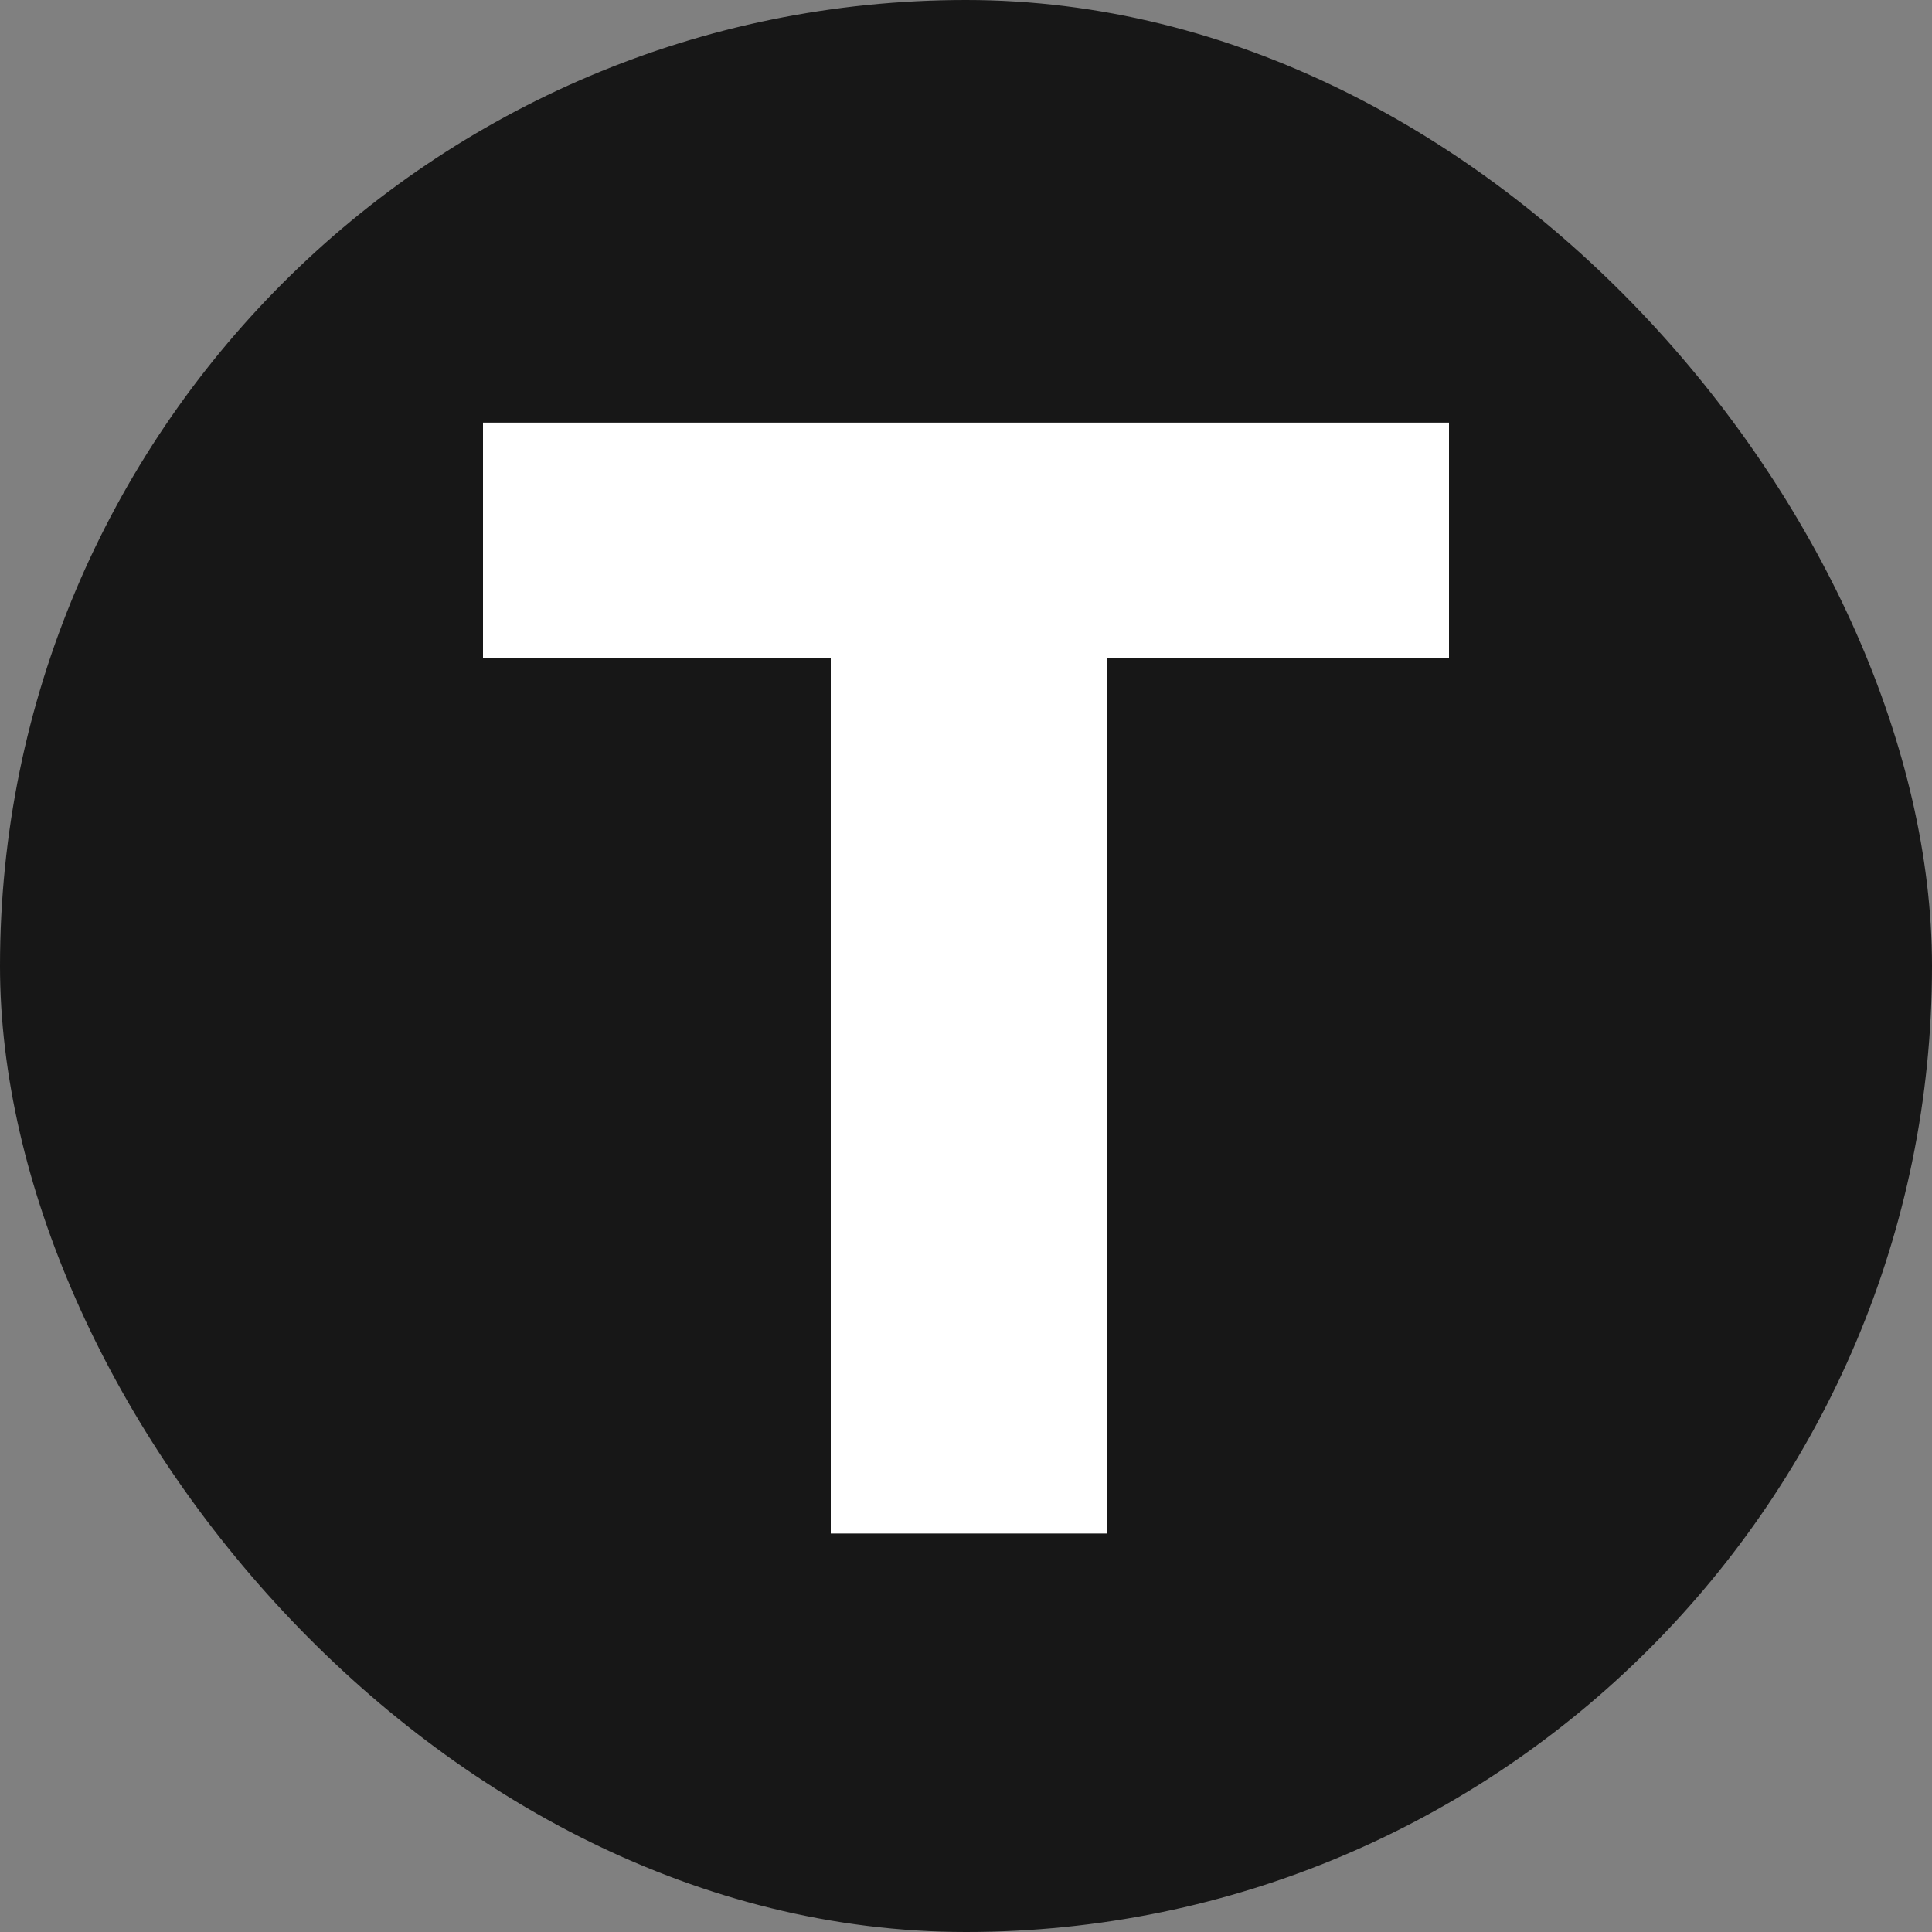 <?xml version="1.0" encoding="UTF-8"?> <svg xmlns="http://www.w3.org/2000/svg" width="32" height="32" viewBox="0 0 32 32" fill="none"><rect x="0" y="0" width="32" height="32" fill="#808080" stroke="none"/><rect width="32" height="32" rx="16" fill="#171717"></rect><path fill-rule="evenodd" clip-rule="evenodd" d="M24 7H8V10.904H13.76V25.4H18.336V10.904H24V7Z" fill="white"></path></svg> 
